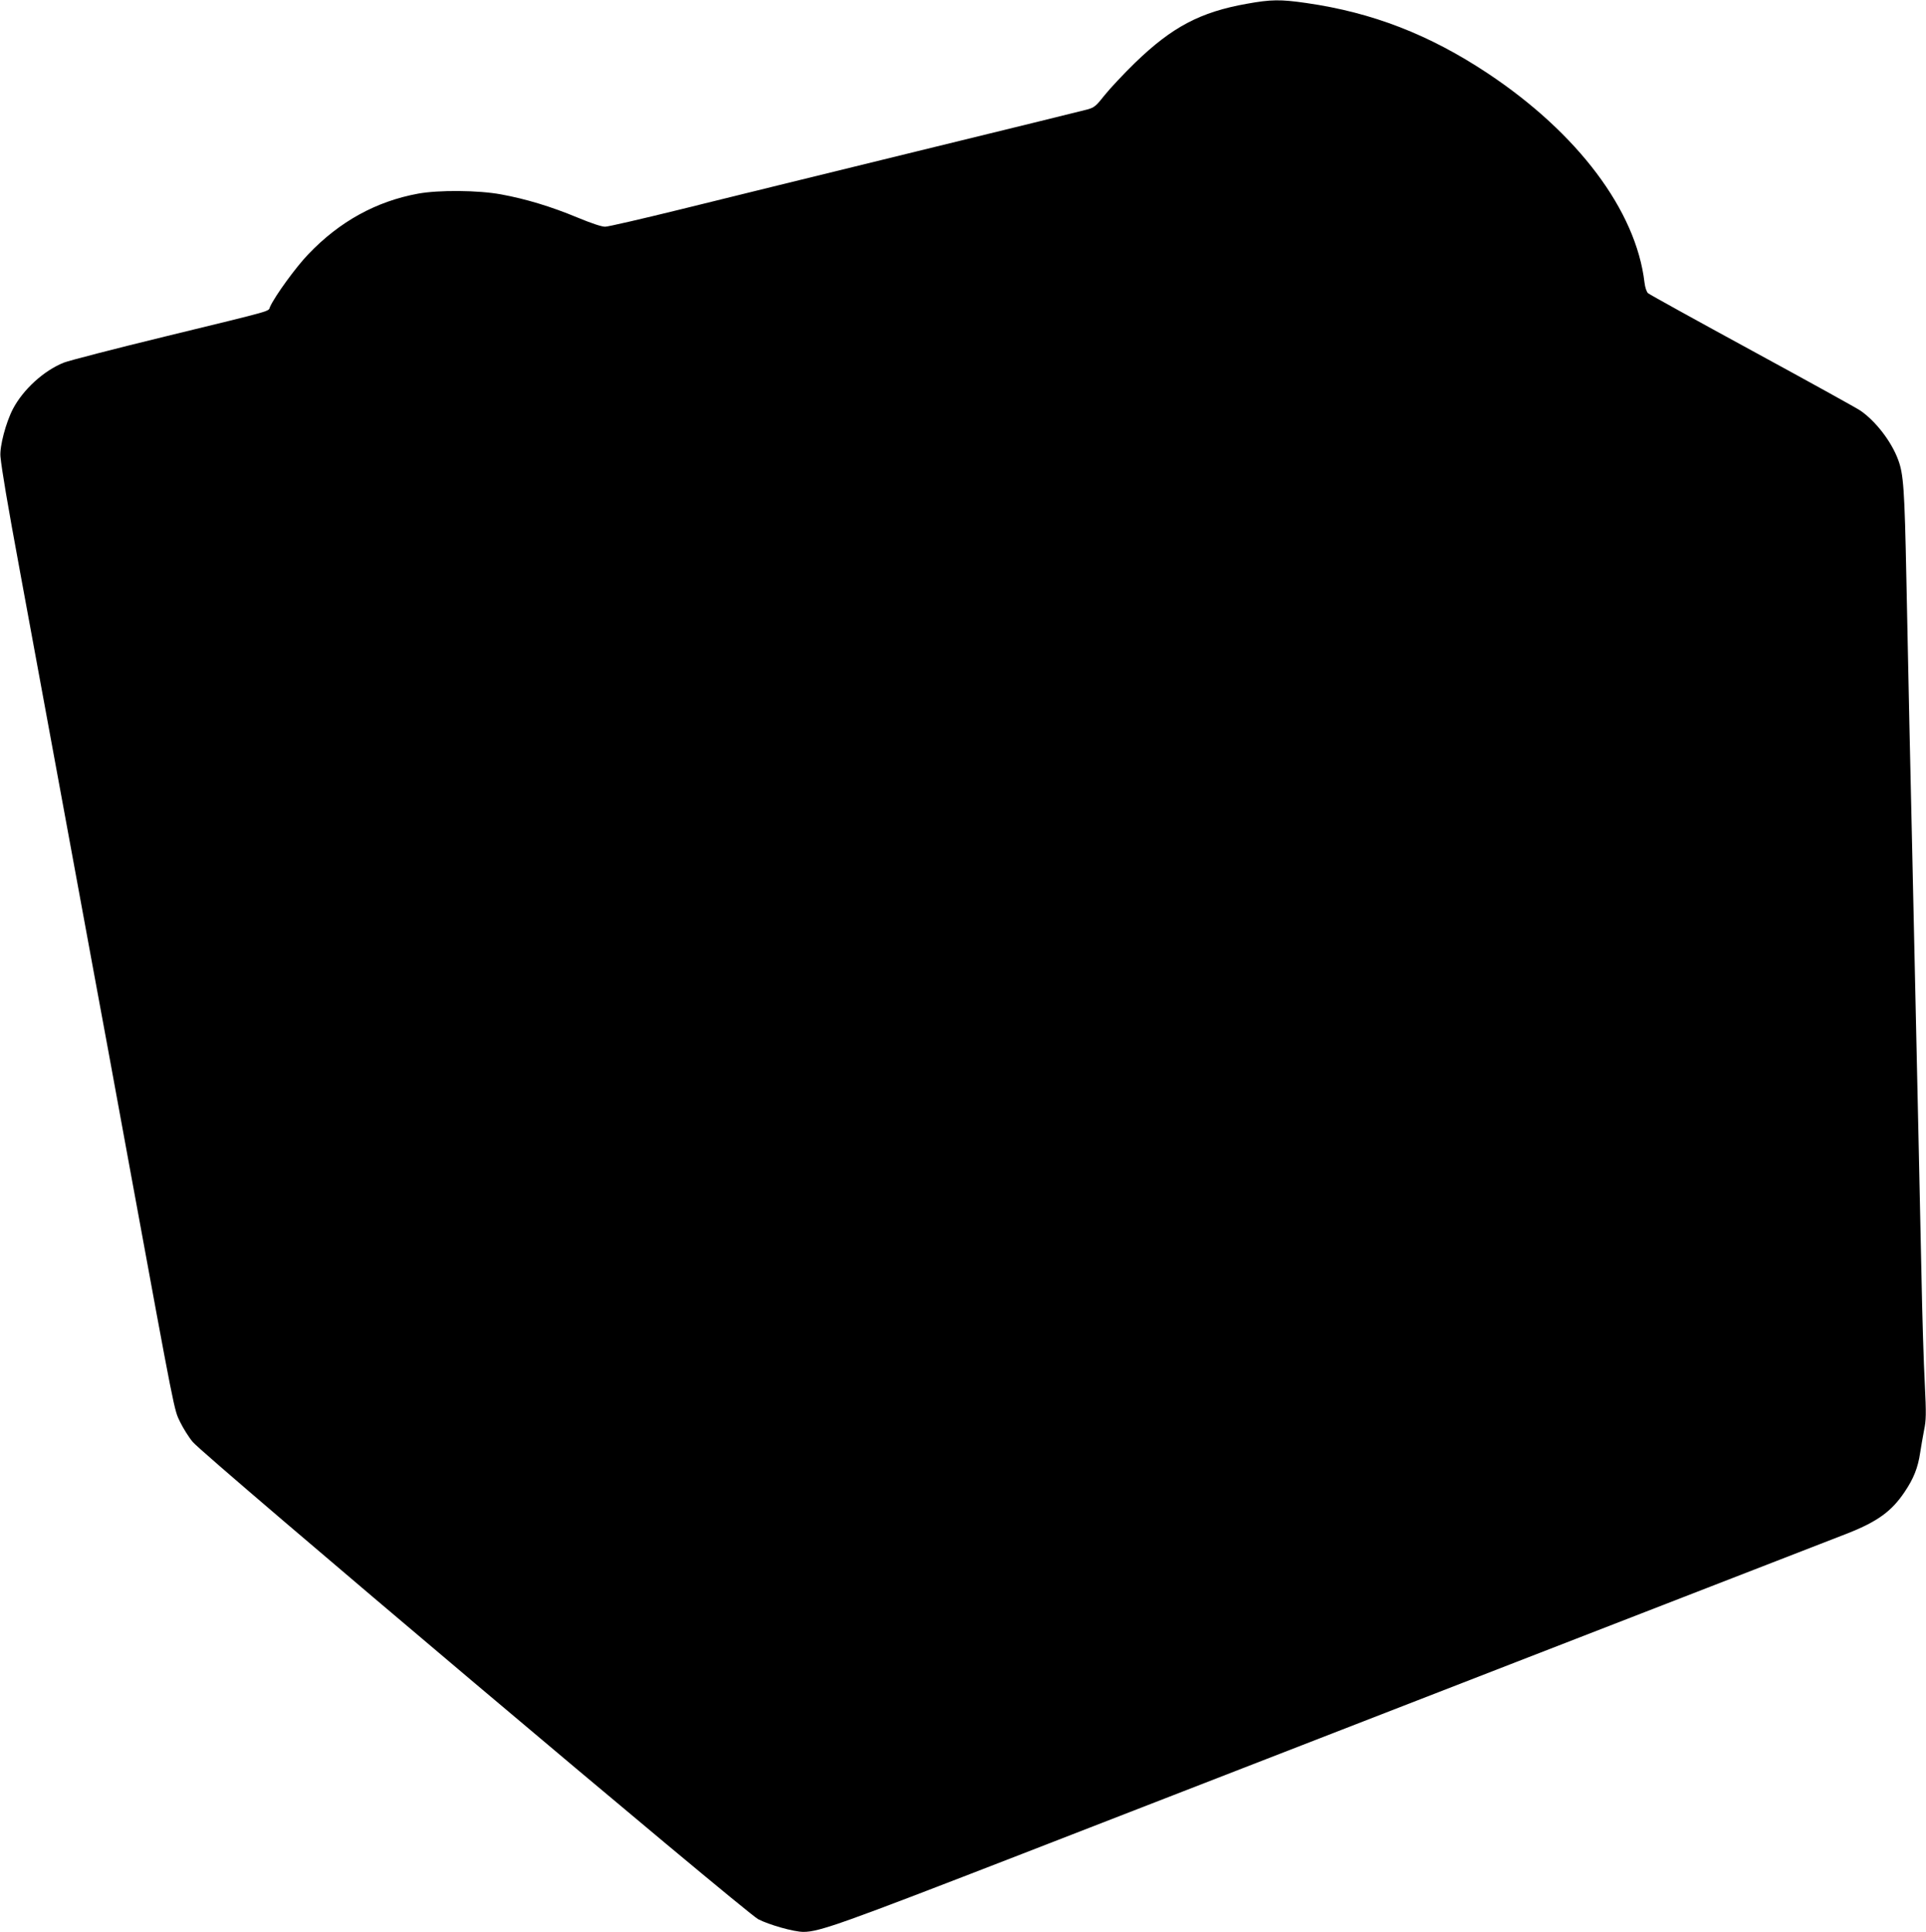 <?xml version="1.0" standalone="no"?>
<!DOCTYPE svg PUBLIC "-//W3C//DTD SVG 20010904//EN"
 "http://www.w3.org/TR/2001/REC-SVG-20010904/DTD/svg10.dtd">
<svg version="1.0" xmlns="http://www.w3.org/2000/svg"
 width="1276pt" height="1280pt" viewBox="0 0 1276 1280"
 preserveAspectRatio="xMidYMid meet">
<g transform="translate(0,1280) scale(0.1,-0.1)"
fill="#000000" stroke="none">
<path d="M8260 12775 c-308 -55 -494 -153 -739 -390 -76 -74 -167 -171 -202
-215 -57 -72 -68 -82 -114 -95 -27 -7 -540 -134 -1140 -280 -599 -147 -1299
-318 -1555 -382 -256 -63 -481 -115 -500 -115 -22 -1 -91 22 -185 61 -173 72
-341 123 -505 153 -152 28 -412 30 -550 5 -278 -51 -521 -185 -727 -401 -83
-86 -222 -278 -254 -349 -15 -33 50 -15 -697 -197 -337 -82 -638 -160 -670
-173 -132 -53 -268 -177 -336 -306 -47 -90 -89 -249 -83 -316 9 -89 44 -300
131 -770 47 -253 162 -878 256 -1390 94 -511 198 -1074 230 -1250 33 -176 141
-763 240 -1305 304 -1656 293 -1598 333 -1681 20 -41 57 -101 84 -133 73 -90
3656 -3114 3746 -3162 71 -37 236 -84 300 -84 105 0 256 54 1452 518 666 259
2139 831 3275 1272 1136 441 2122 824 2192 851 197 78 291 146 377 275 59 87
88 161 102 257 6 40 18 107 26 150 14 68 15 105 5 310 -7 127 -17 450 -22 717
-6 267 -15 685 -20 930 -11 492 -24 1110 -40 1825 -6 259 -15 661 -20 895 -5
234 -14 668 -20 965 -12 597 -19 695 -55 790 -45 121 -149 255 -249 324 -23
16 -345 194 -716 396 -371 202 -682 374 -691 382 -10 8 -20 38 -24 71 -56 477
-442 990 -1040 1387 -386 256 -762 402 -1200 465 -172 25 -235 24 -395 -5z"/>
</g>
</svg>
